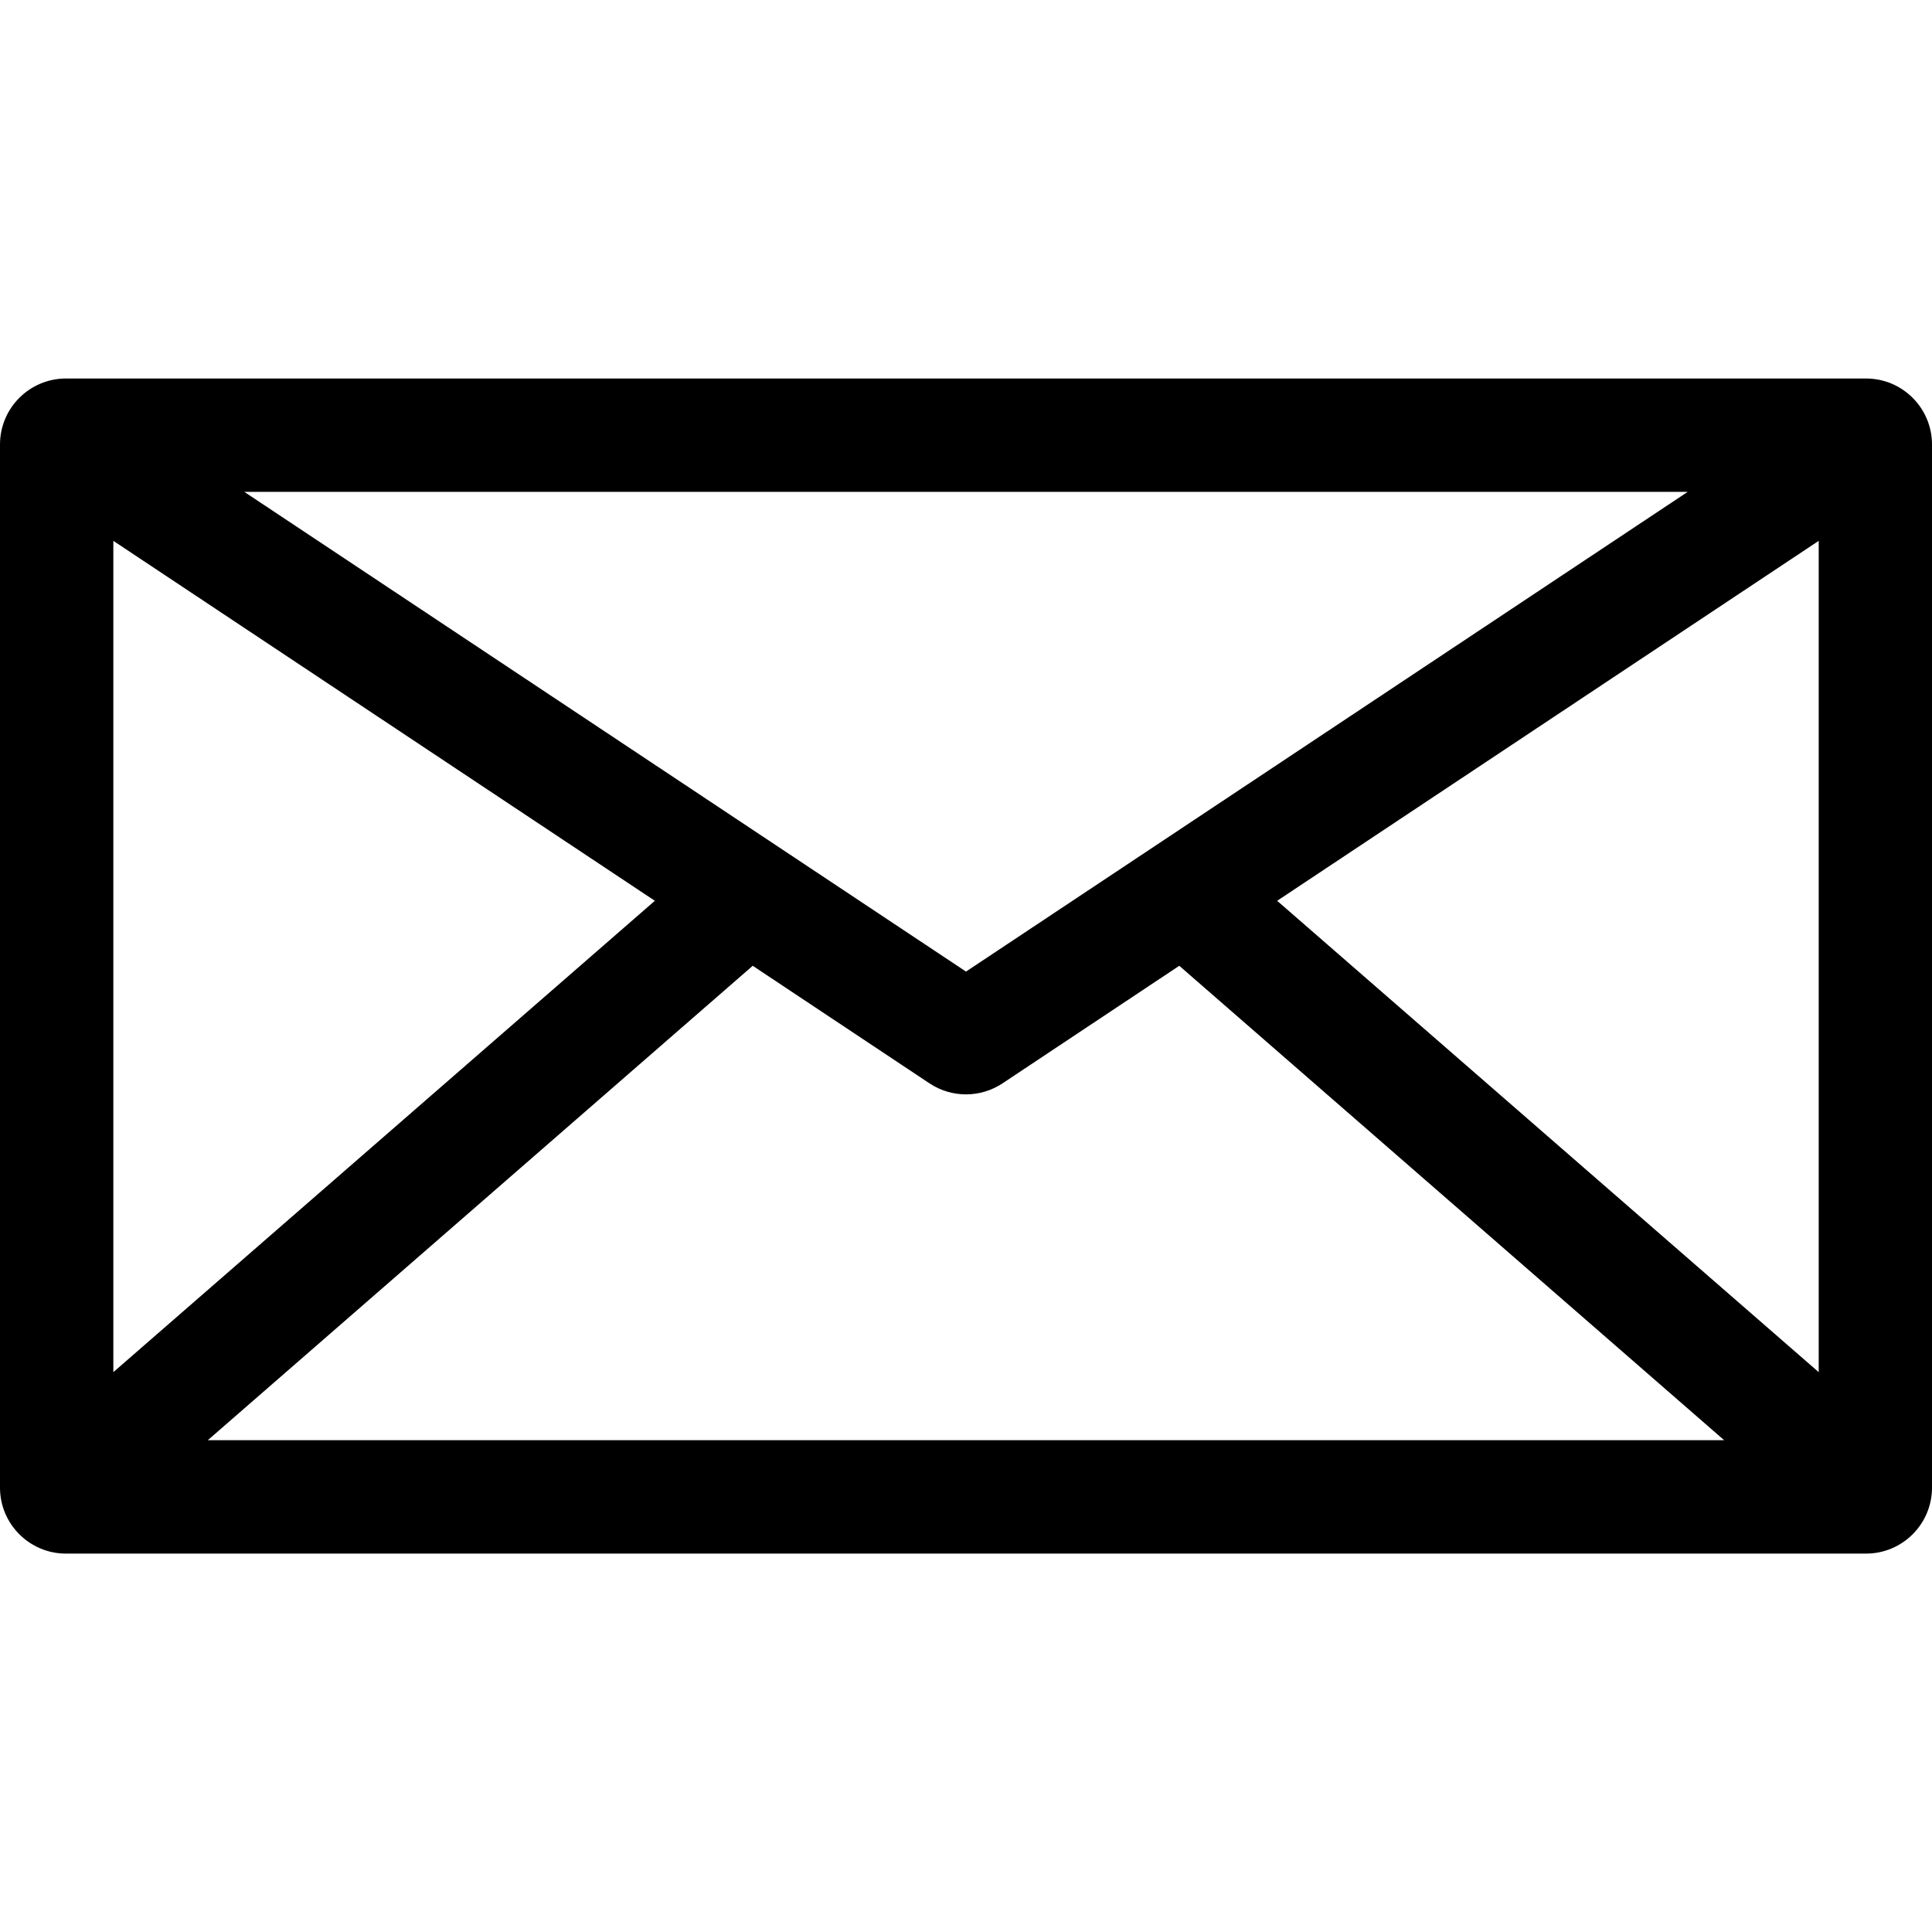 <?xml version="1.0" encoding="utf-8"?>
<!-- Generator: Adobe Illustrator 16.0.0, SVG Export Plug-In . SVG Version: 6.00 Build 0)  -->
<!DOCTYPE svg PUBLIC "-//W3C//DTD SVG 1.1//EN" "http://www.w3.org/Graphics/SVG/1.1/DTD/svg11.dtd">
<svg version="1.1" id="Layer_1" xmlns="http://www.w3.org/2000/svg" xmlns:xlink="http://www.w3.org/1999/xlink" x="0px" y="0px"
	 width="36px" height="36px" viewBox="-305.34 396.5 36 36" enable-background="new -305.34 396.5 36 36" xml:space="preserve">
<path d="M-270.568,403.553h-33.544c-0.677,0-1.228,0.551-1.228,1.229v19.438c0,0.678,0.551,1.229,1.228,1.229h33.544
	c0.677,0,1.228-0.551,1.228-1.229v-19.438C-269.34,404.104-269.891,403.553-270.568,403.553z M-303.228,406.578l10.09,6.707
	l-10.09,8.783V406.578z M-287.34,414.604l-13.448-8.939h26.896L-287.34,414.604z M-291.314,414.496l3.294,2.191
	c0.207,0.137,0.443,0.205,0.68,0.205c0.236,0,0.473-0.068,0.68-0.205l3.294-2.191l10.153,8.84h-28.255L-291.314,414.496z
	 M-281.542,413.285l10.091-6.707v15.49L-281.542,413.285z"/>
</svg>
